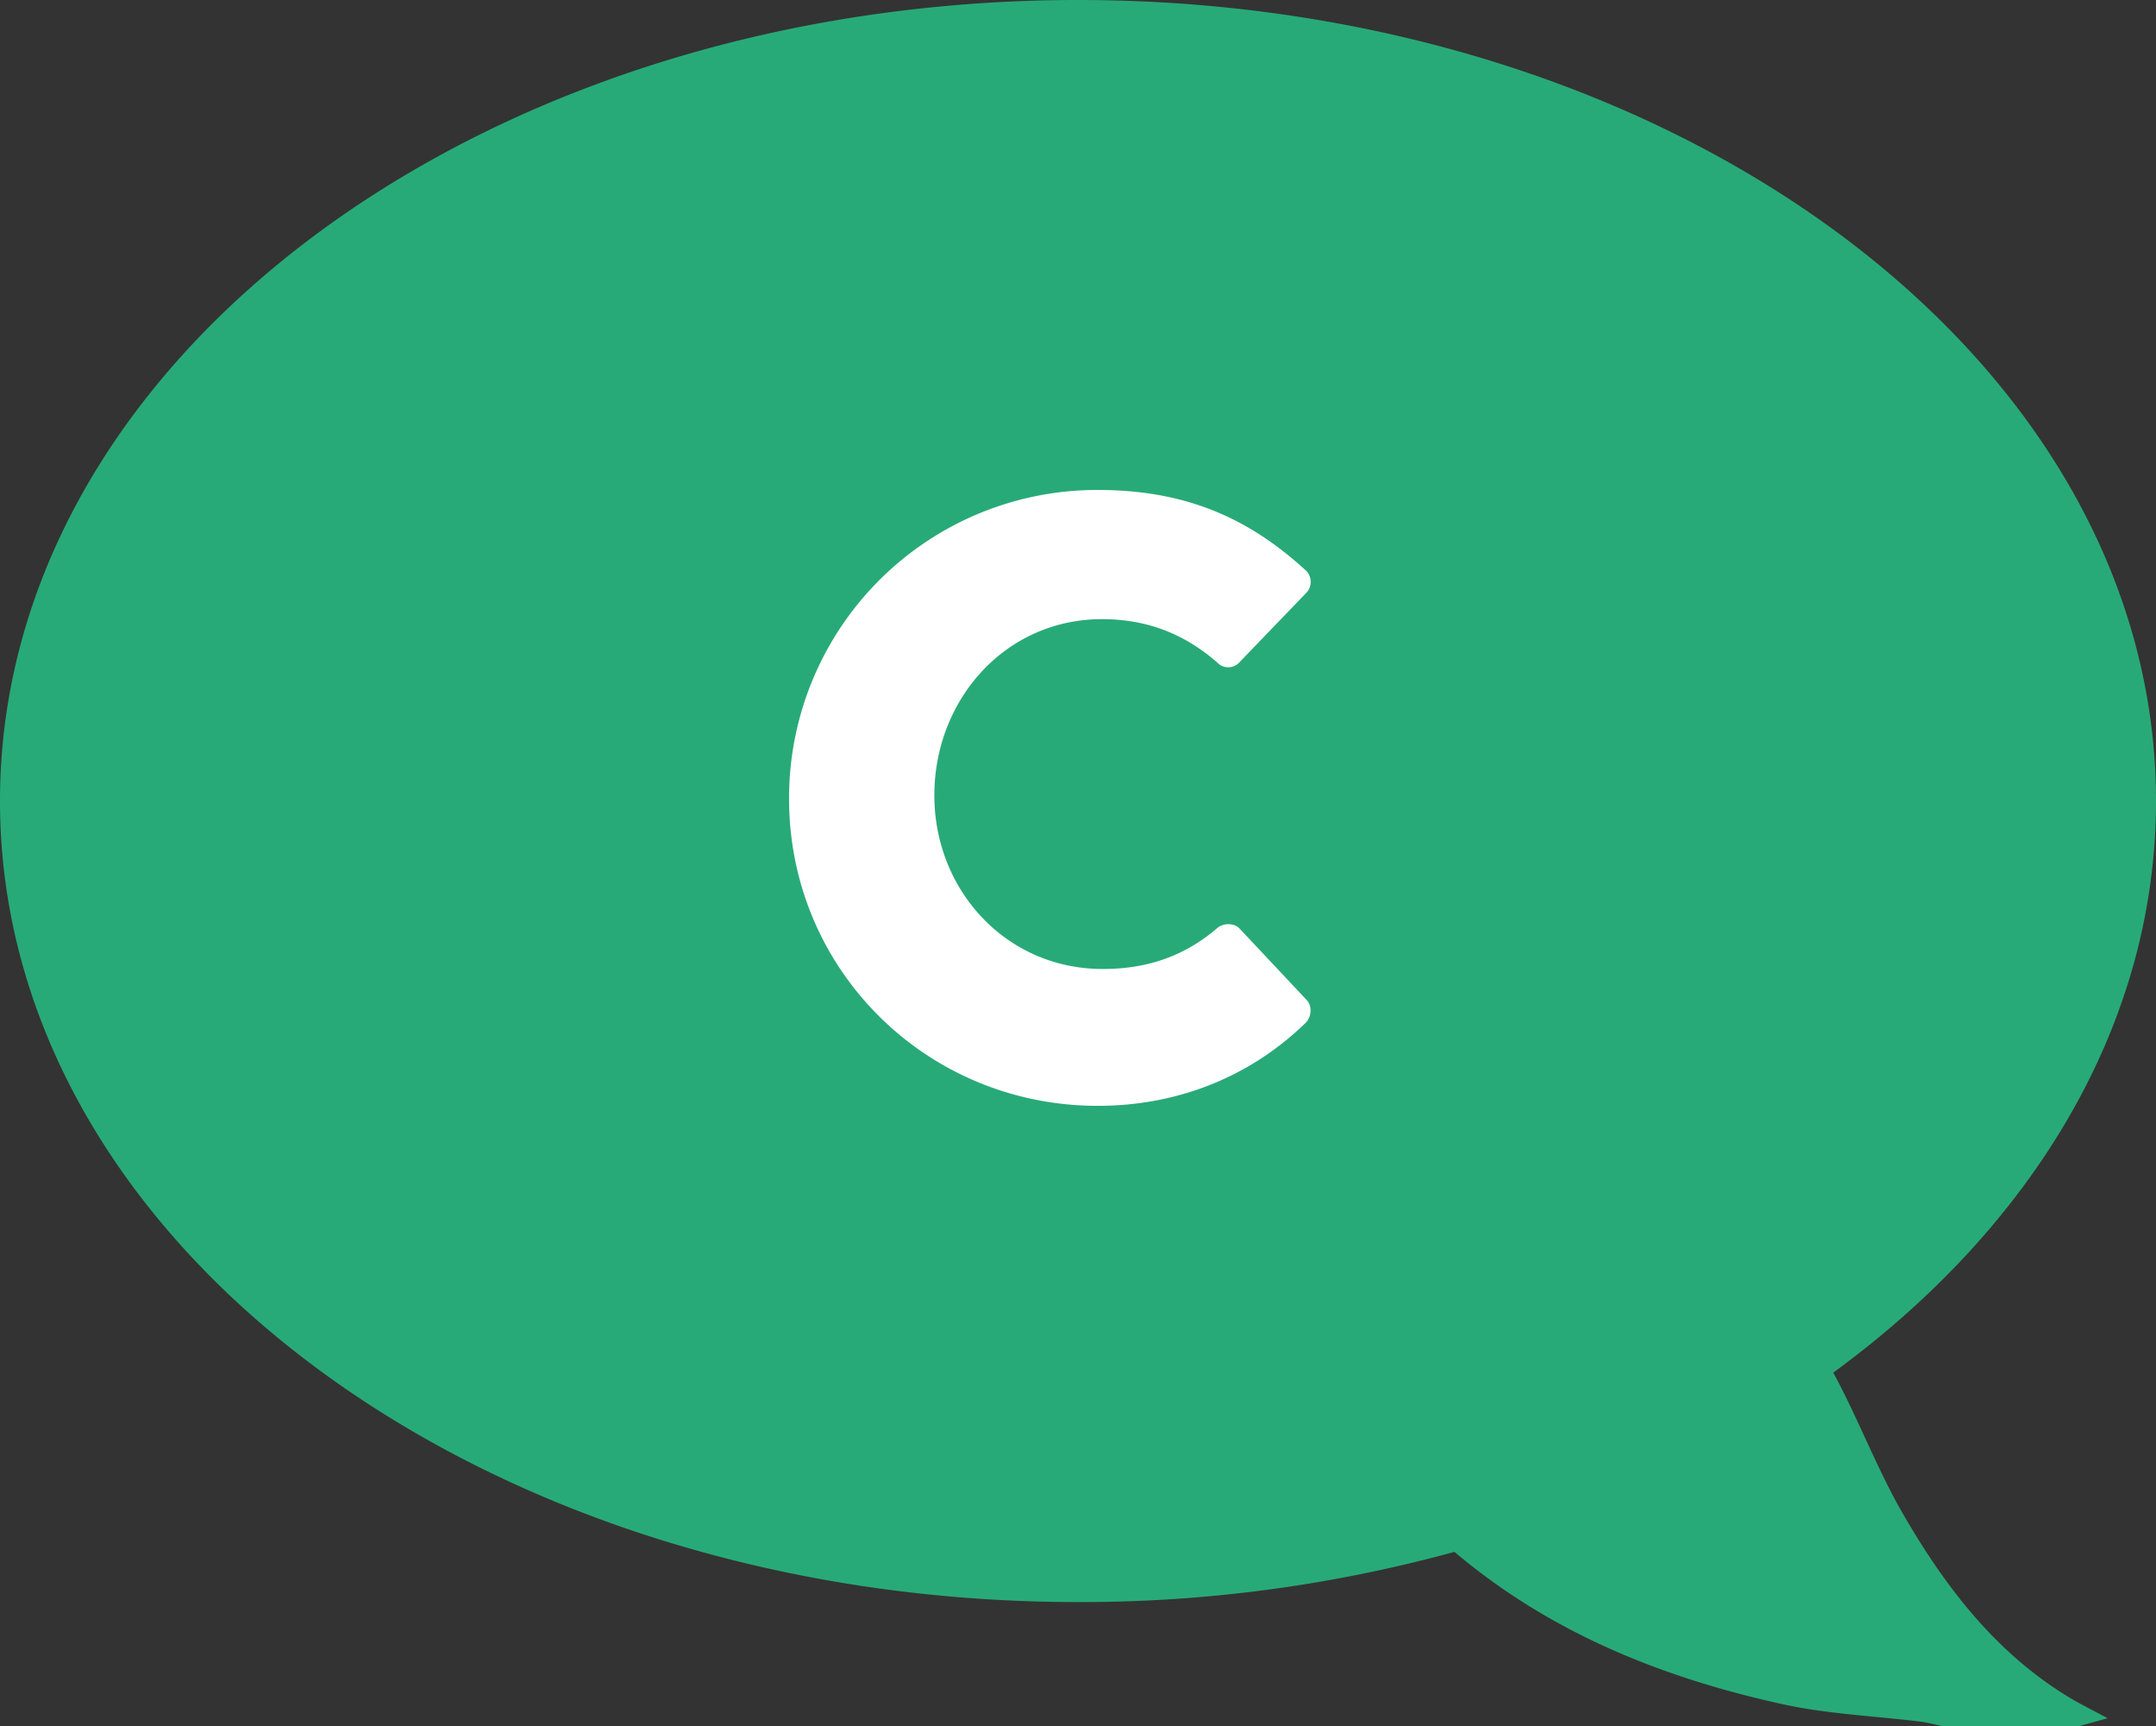 <svg xmlns="http://www.w3.org/2000/svg" viewBox="0 0 964.52 772.04"><rect x="0" y="0" width="964.52" height="772.04" fill="#333333" stroke="none"/><defs><style>.cls-1{fill:#28aa78;}.cls-2{fill:#fff;}</style></defs><title>Asset 1</title><g id="Layer_2" data-name="Layer 2"><g id="Layer_1-2" data-name="Layer 1"><path class="cls-1" d="M851.35,677.16c-11.73-20.31-20-42.57-31.21-63.23,89.1-65,144.38-155.53,144.38-255.64C964.52,160.41,748.6,0,482.25,0q-25.94,0-51.18,2h-.61l-.46.09C188.23,21.44,0,173.53,0,358.29,0,556.16,215.92,716.57,482.27,716.57a631.93,631.93,0,0,0,168.4-22.45c42.76,36.16,93,56.33,146.89,68.15,20.09,4.41,41,5.23,61.47,7.77,3.3.41,6.55,1.29,9.82,2h61.33l12.69-3.52c-6.46-3.47-11.59-6-16.47-8.88C893.07,739.7,870.28,709.89,851.35,677.16Z"/><path class="cls-2" d="M491.13,219.15c38.26,0,66.57,11.86,92.58,35.58a7.09,7.09,0,0,1,1.06,10,6.59,6.59,0,0,1-.67.73l-29.84,31a6.71,6.71,0,0,1-9.48.1l-.09-.1C529,282.67,511.79,276.93,493,276.93c-43.23,0-75,36-75,78.81,0,42.47,32.13,77.67,75.36,77.67,21.05,0,37.5-6.51,51.27-18.37,2.68-2.29,7.65-2.29,10,.38l29.84,31.76c2.68,2.68,2.3,7.65-.38,10.33-26,25.25-58.92,37.11-93,37.11C414.61,494.62,353,433.79,353,357.27A137.79,137.79,0,0,1,490.5,219.15Z"/></g></g></svg>